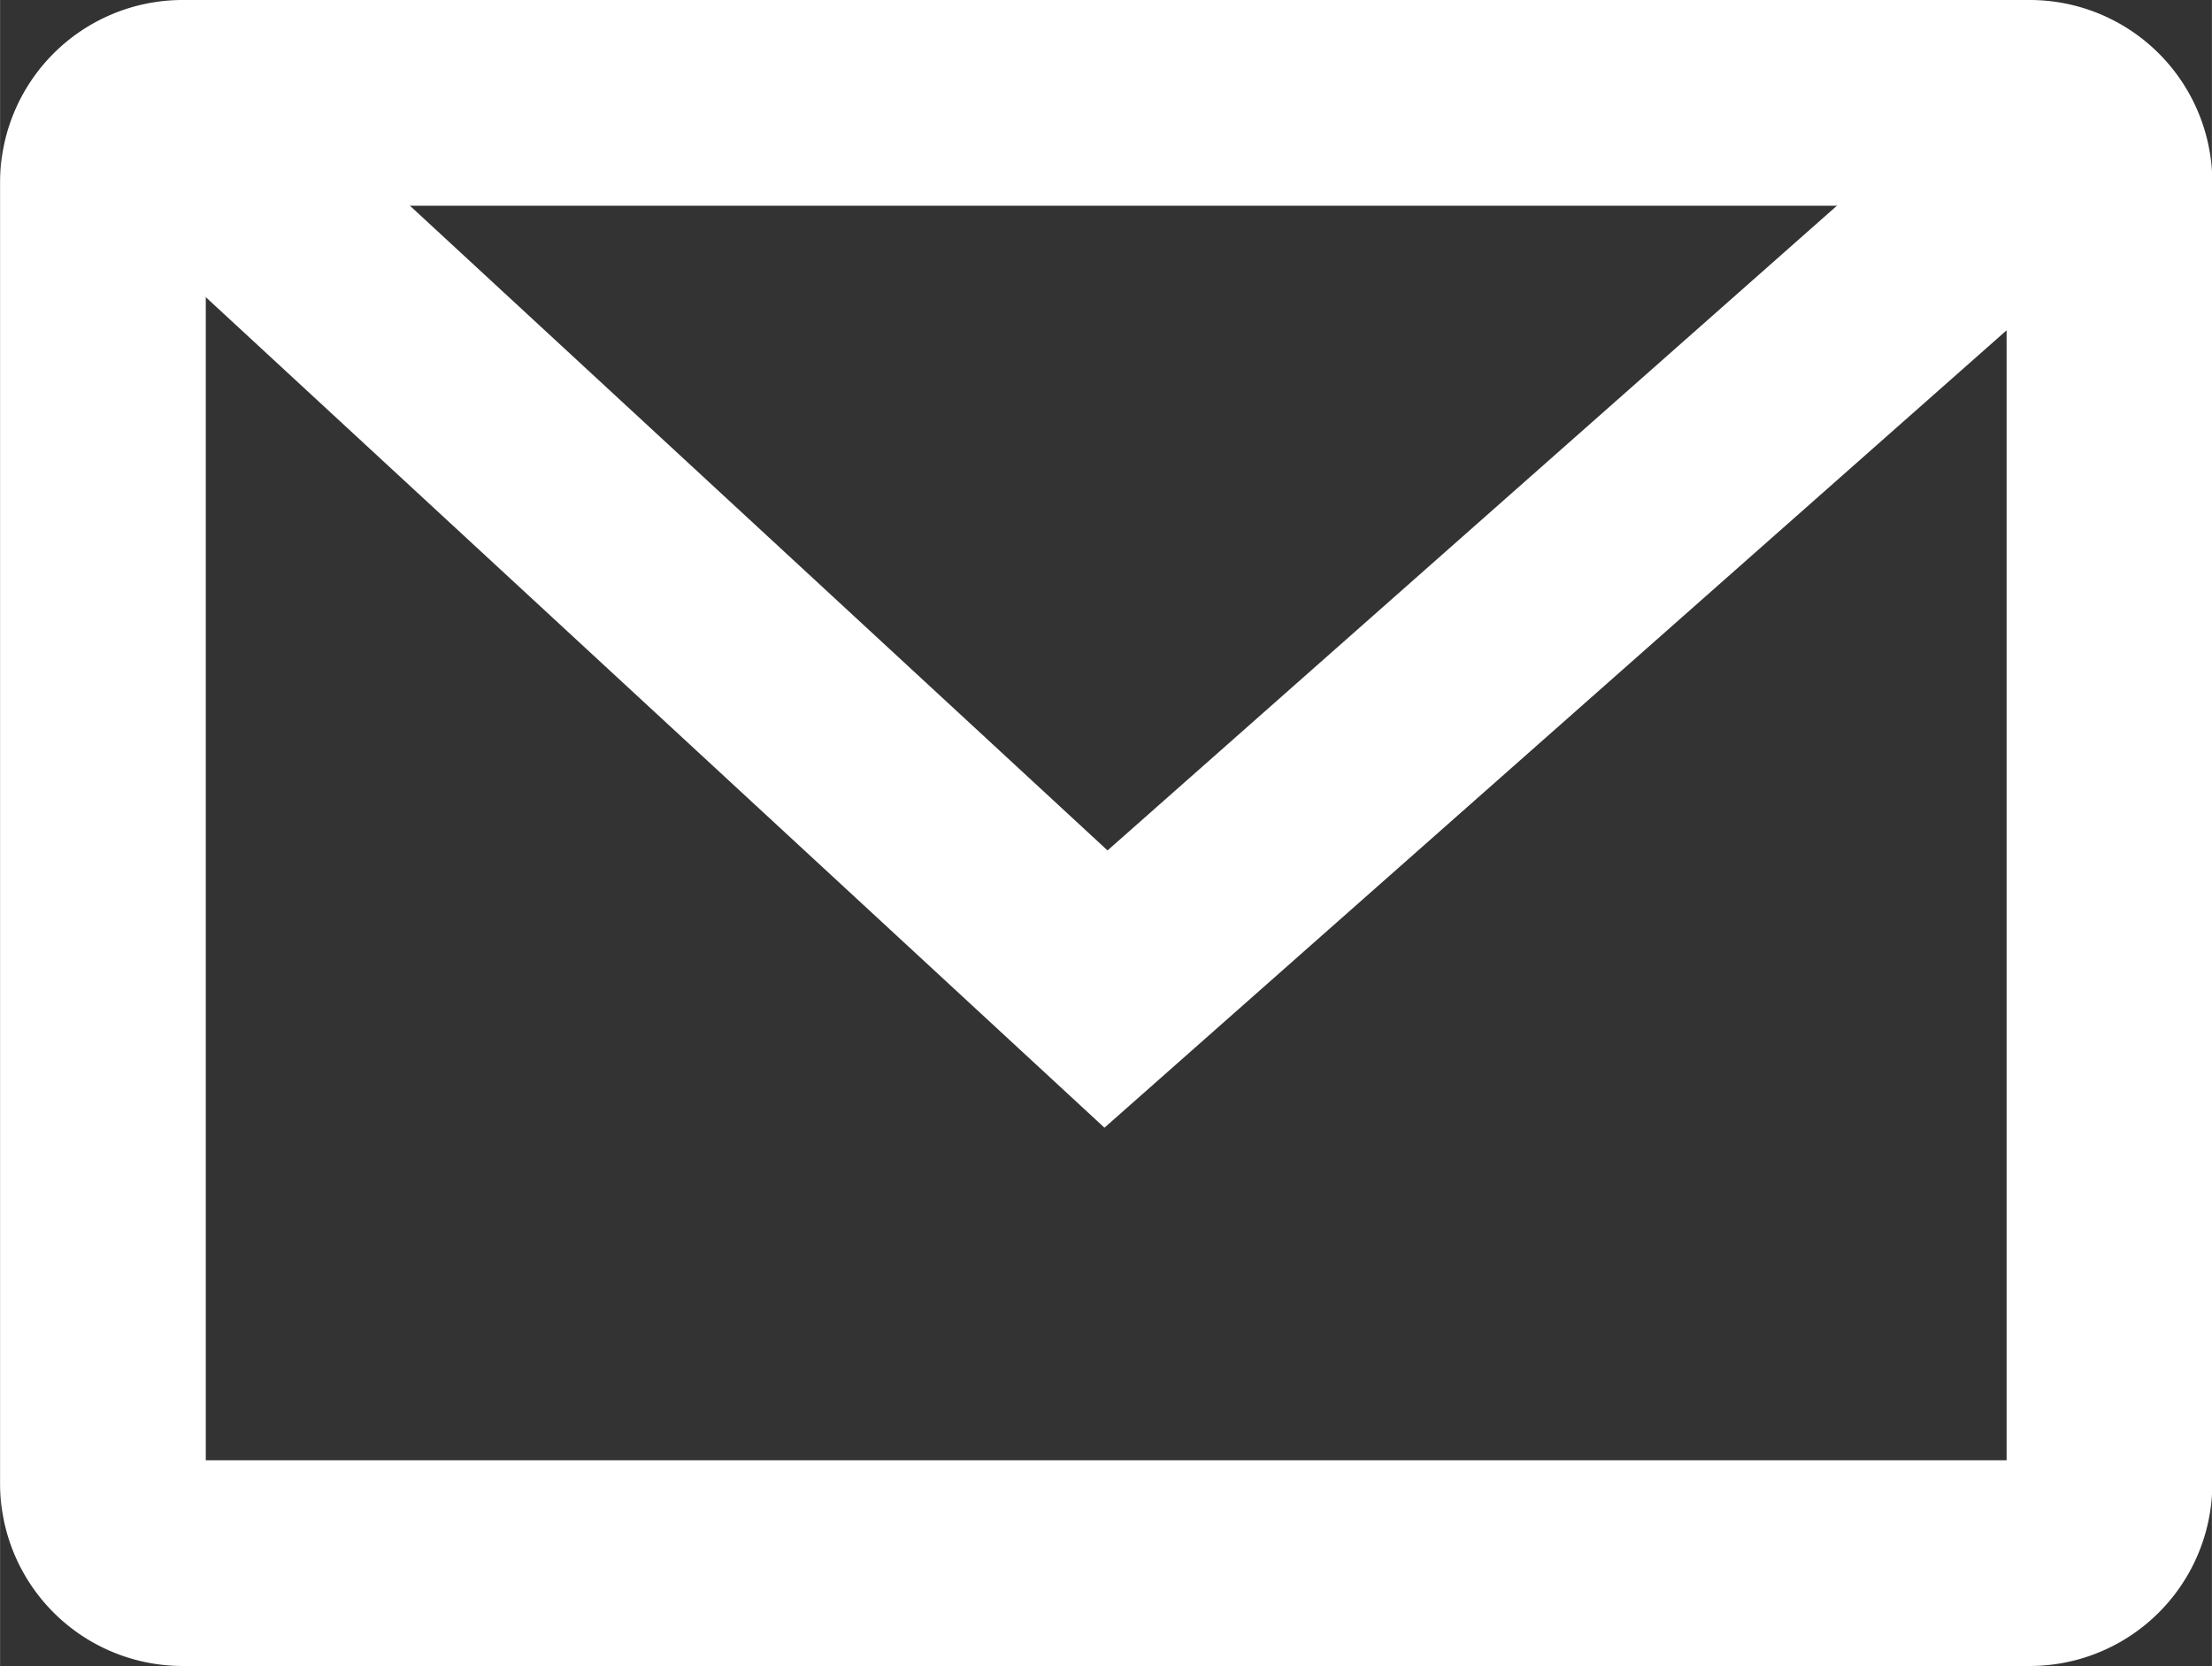 <svg xmlns="http://www.w3.org/2000/svg" width="19.57mm" height="14.74mm" viewBox="0 0 55.48 41.79"><rect x="0" y="0" width="55.48" height="41.79" fill="#333333" stroke="none"/><defs><style>.cls-1{fill:#fff;}.cls-2{fill:none;stroke:#fff;stroke-miterlimit:10;stroke-width:5.16px;}</style></defs><title>icono-mail</title><g id="Capa_2" data-name="Capa 2"><g id="Layer_1" data-name="Layer 1"><path class="cls-1" d="M50.33,5.16V36.63H5.16V5.16H50.33M50.91,0H4.58A4.58,4.58,0,0,0,0,4.58V37.21a4.58,4.58,0,0,0,4.58,4.58H50.91a4.58,4.58,0,0,0,4.58-4.58V4.58A4.58,4.58,0,0,0,50.91,0Z"/><polyline class="cls-2" points="3.72 2.61 27.74 24.81 51.52 3.79"/></g></g></svg>